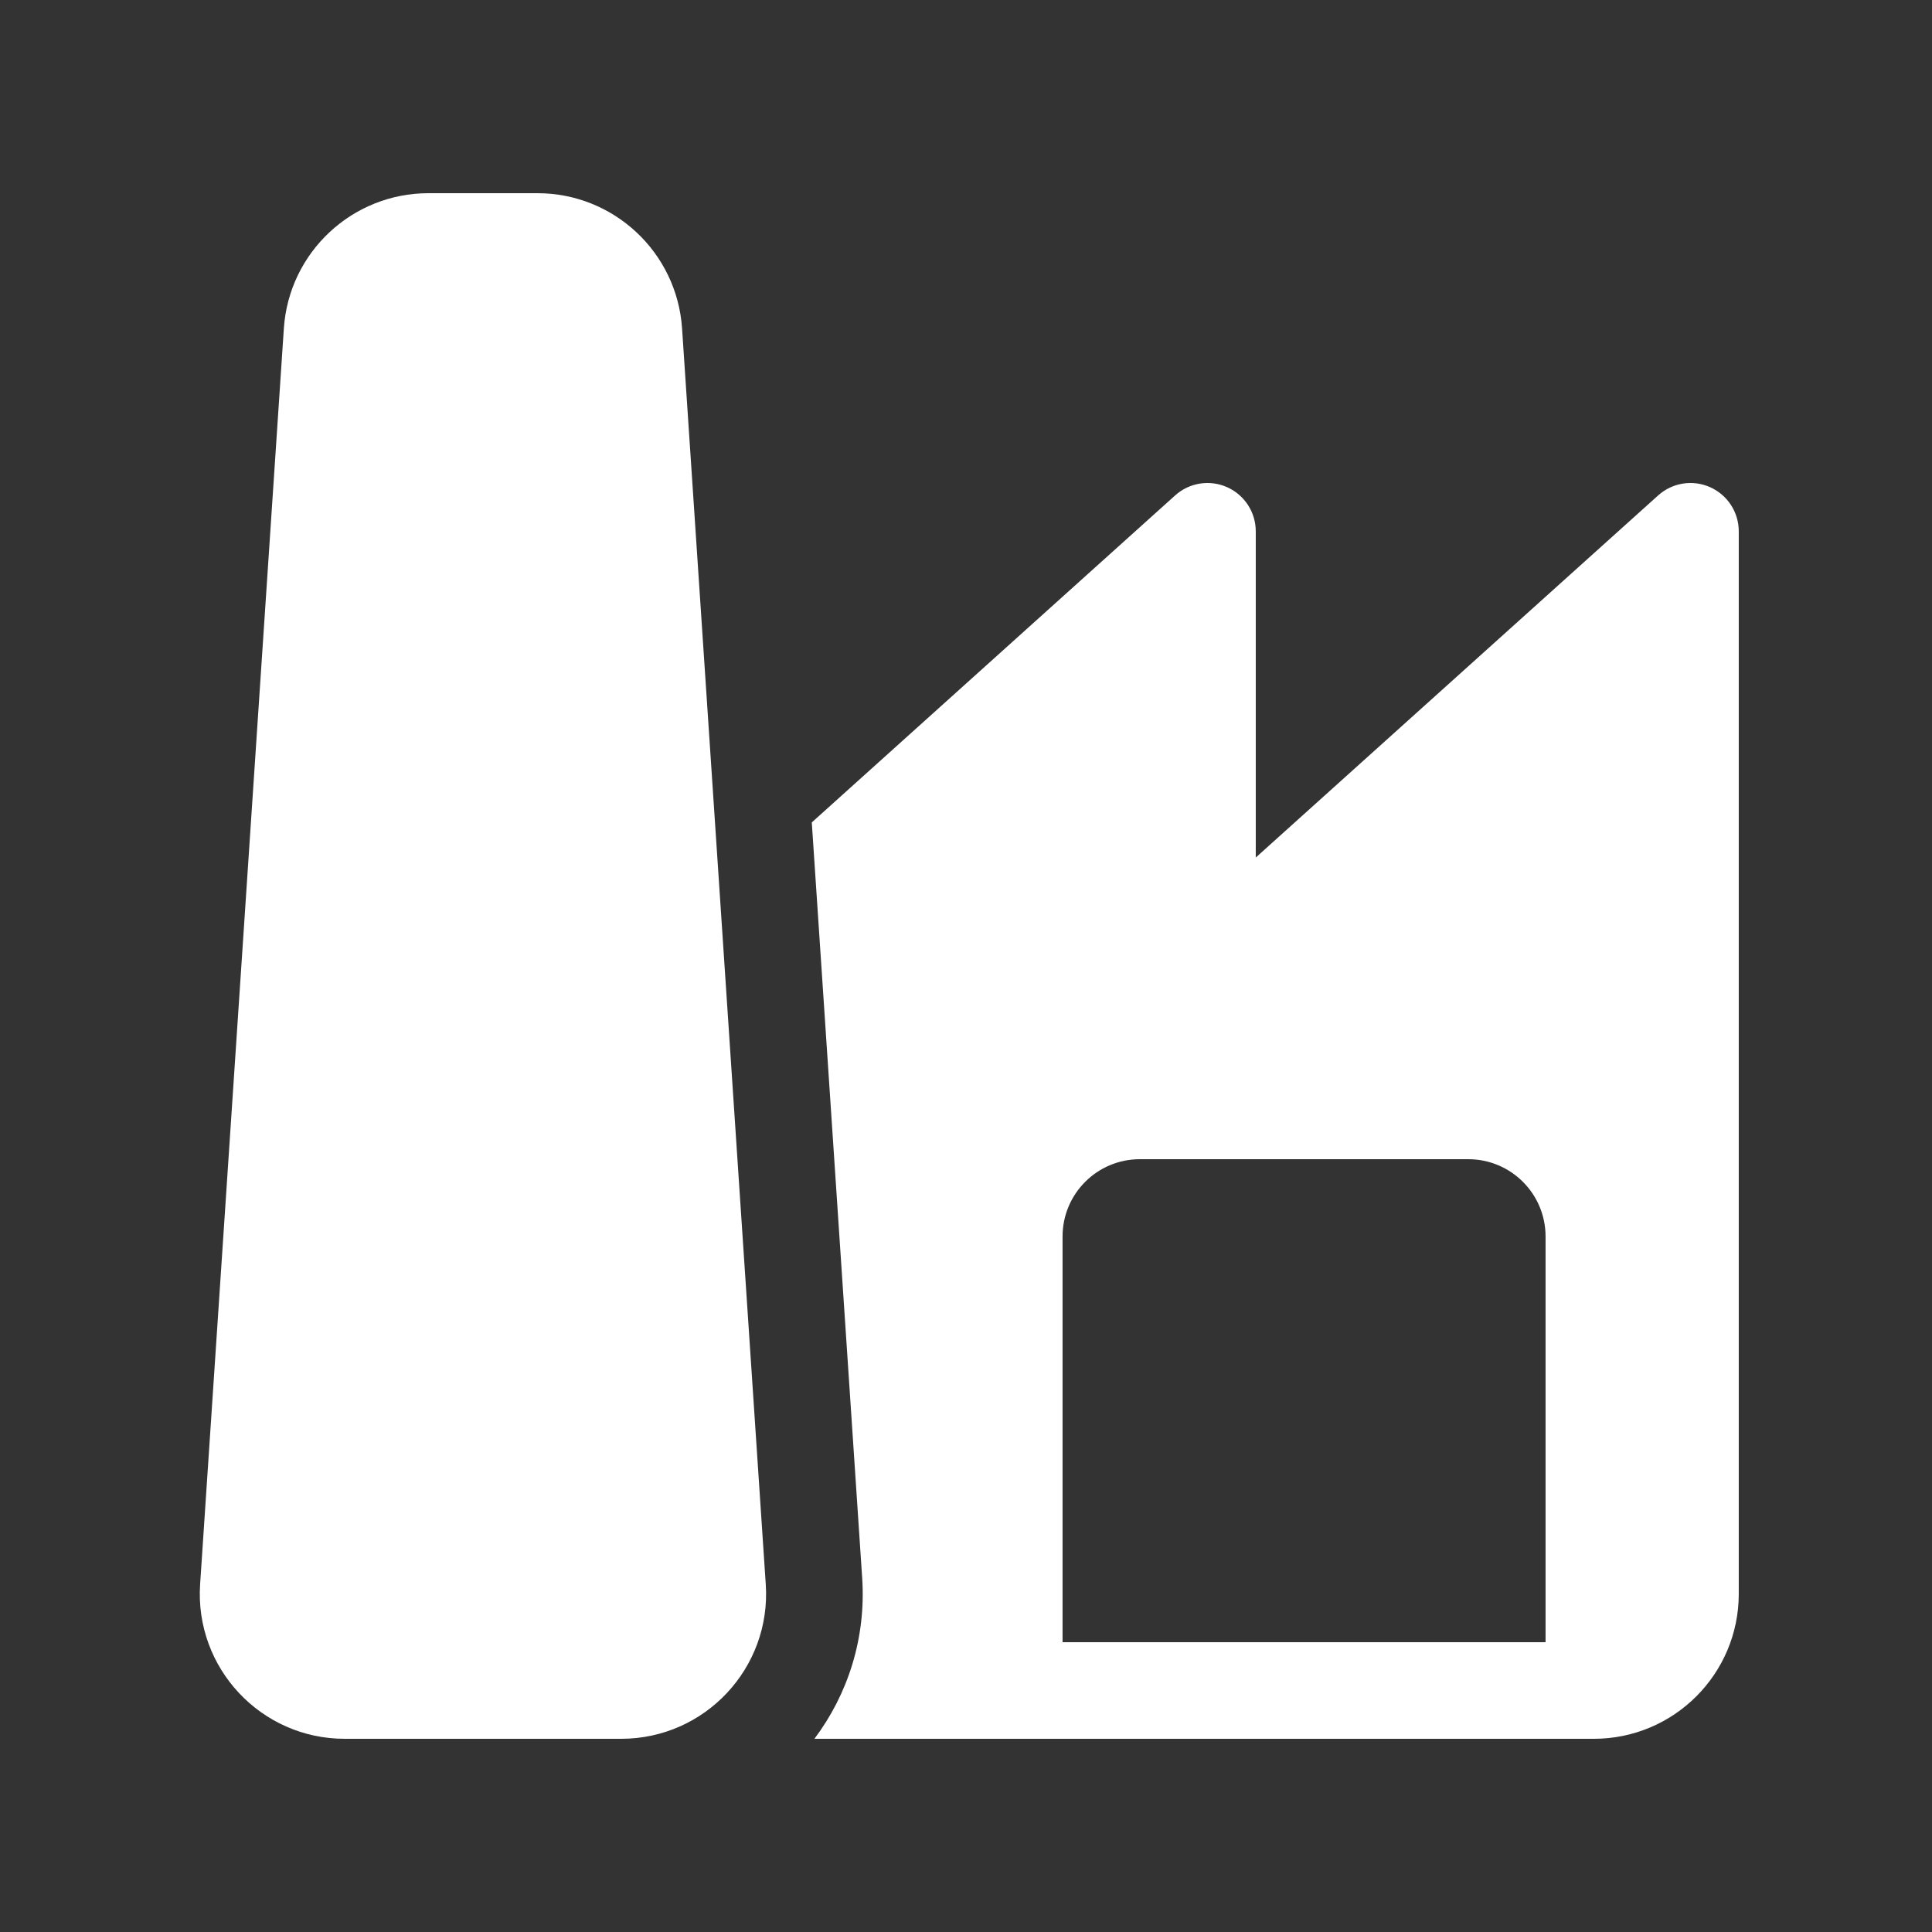 <?xml version="1.0" encoding="UTF-8"?> <svg xmlns="http://www.w3.org/2000/svg" width="50" height="50" viewBox="0 0 50 50" fill="none"><rect x="0" y="0" width="50" height="50" fill="#333333" stroke="none"/><path d="M7.346 8.501C7.477 6.531 9.114 5 11.088 5H13.91C15.884 5 17.52 6.531 17.652 8.501L19.818 41.001C19.963 43.165 18.246 45 16.077 45H8.921C6.752 45 5.035 43.165 5.179 41.001L7.346 8.501ZM21.077 45C21.942 43.849 22.417 42.393 22.313 40.834L21.009 21.284L30.413 12.821C30.779 12.491 31.306 12.407 31.757 12.608C32.208 12.809 32.499 13.256 32.499 13.75V22.193L42.913 12.821C43.279 12.491 43.806 12.407 44.257 12.608C44.708 12.809 44.999 13.256 44.999 13.75V41.25C44.999 43.321 43.32 45 41.249 45H21.077ZM39.999 42.5V32C39.999 30.895 39.103 30 37.999 30H29.499C28.394 30 27.499 30.895 27.499 32V42.5H39.999Z" fill="white"></path></svg> 
